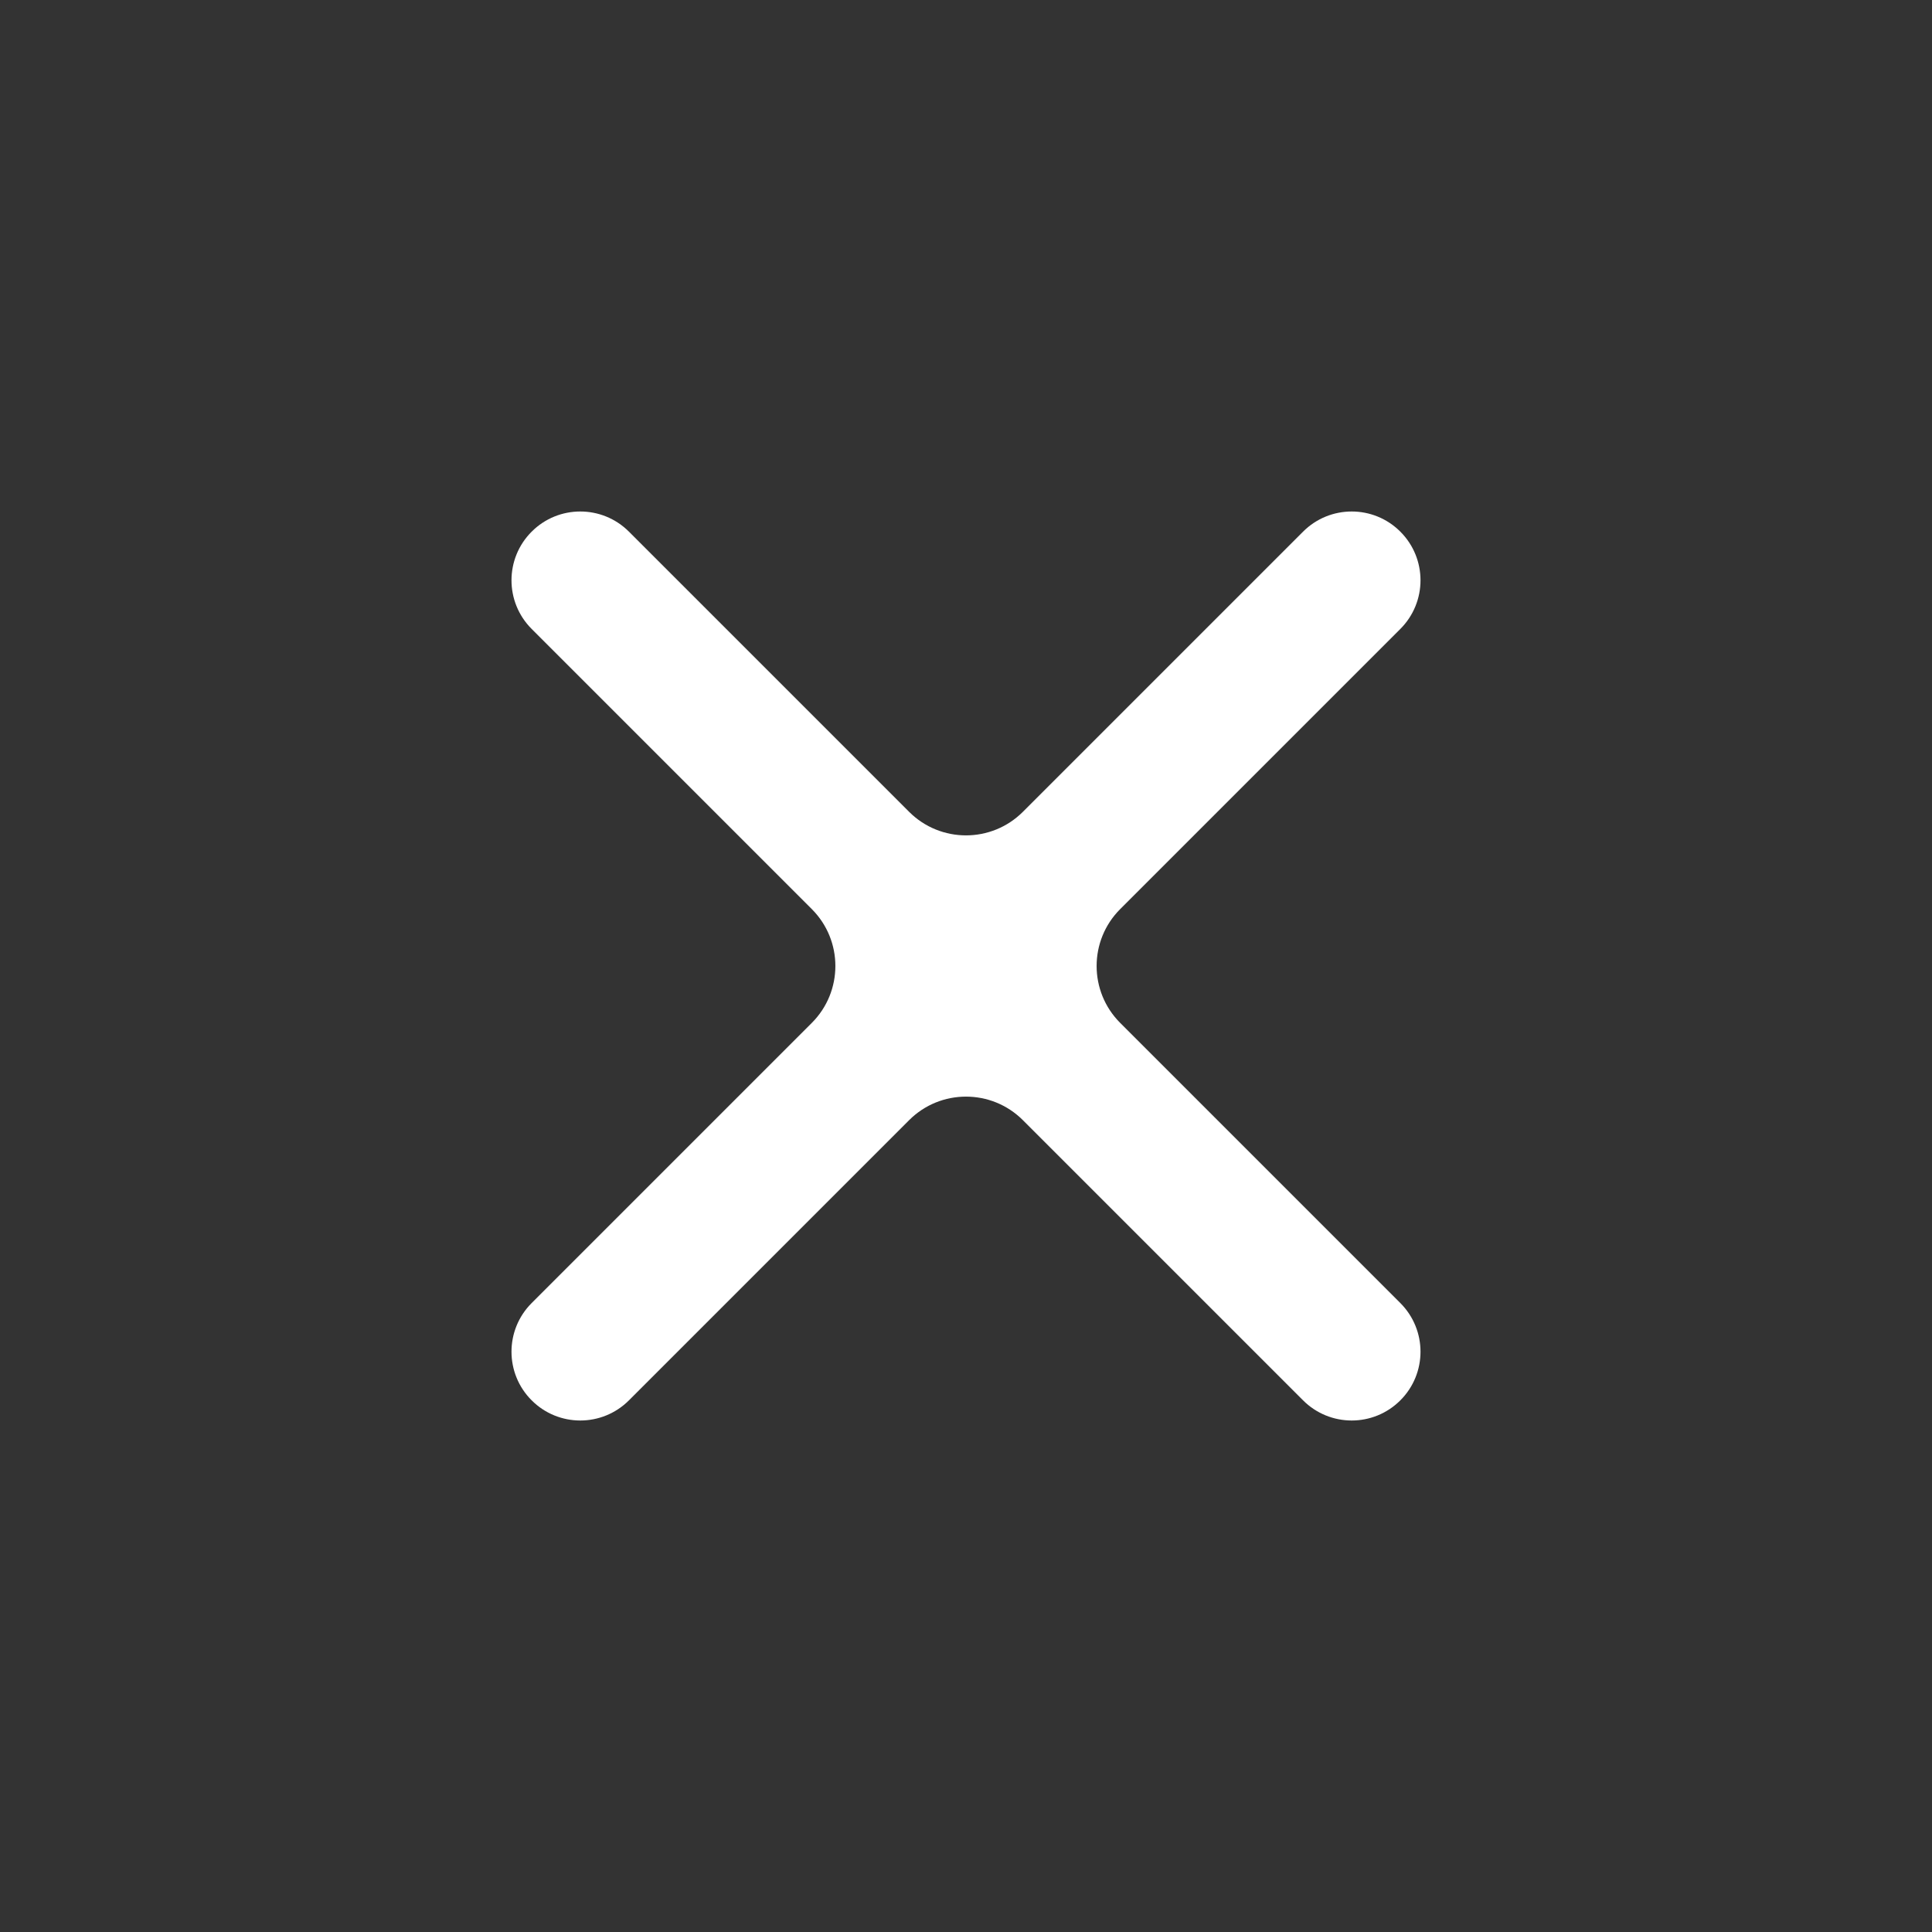 <svg width="48" height="48" viewBox="0 0 48 48" fill="none" xmlns="http://www.w3.org/2000/svg">
<rect x="0" y="0" width="48" height="48" fill="#333333" stroke="none"/>
<g id="material-symbols:menu">
<path id="Vector" d="M34.791 15.626C35.459 14.958 35.459 13.876 34.791 13.209C34.124 12.541 33.042 12.541 32.374 13.209L25.414 20.169C24.633 20.95 23.367 20.95 22.586 20.169L15.626 13.209C14.958 12.541 13.876 12.541 13.209 13.209C12.541 13.876 12.541 14.958 13.209 15.626L20.169 22.586C20.95 23.367 20.95 24.633 20.169 25.414L13.209 32.374C12.541 33.042 12.541 34.124 13.209 34.791C13.876 35.459 14.958 35.459 15.626 34.791L22.586 27.831C23.367 27.05 24.633 27.05 25.414 27.831L32.374 34.791C33.042 35.459 34.124 35.459 34.791 34.791C35.459 34.124 35.459 33.042 34.791 32.374L27.831 25.414C27.05 24.633 27.05 23.367 27.831 22.586L34.791 15.626Z" fill="white"/>
</g>
</svg>
